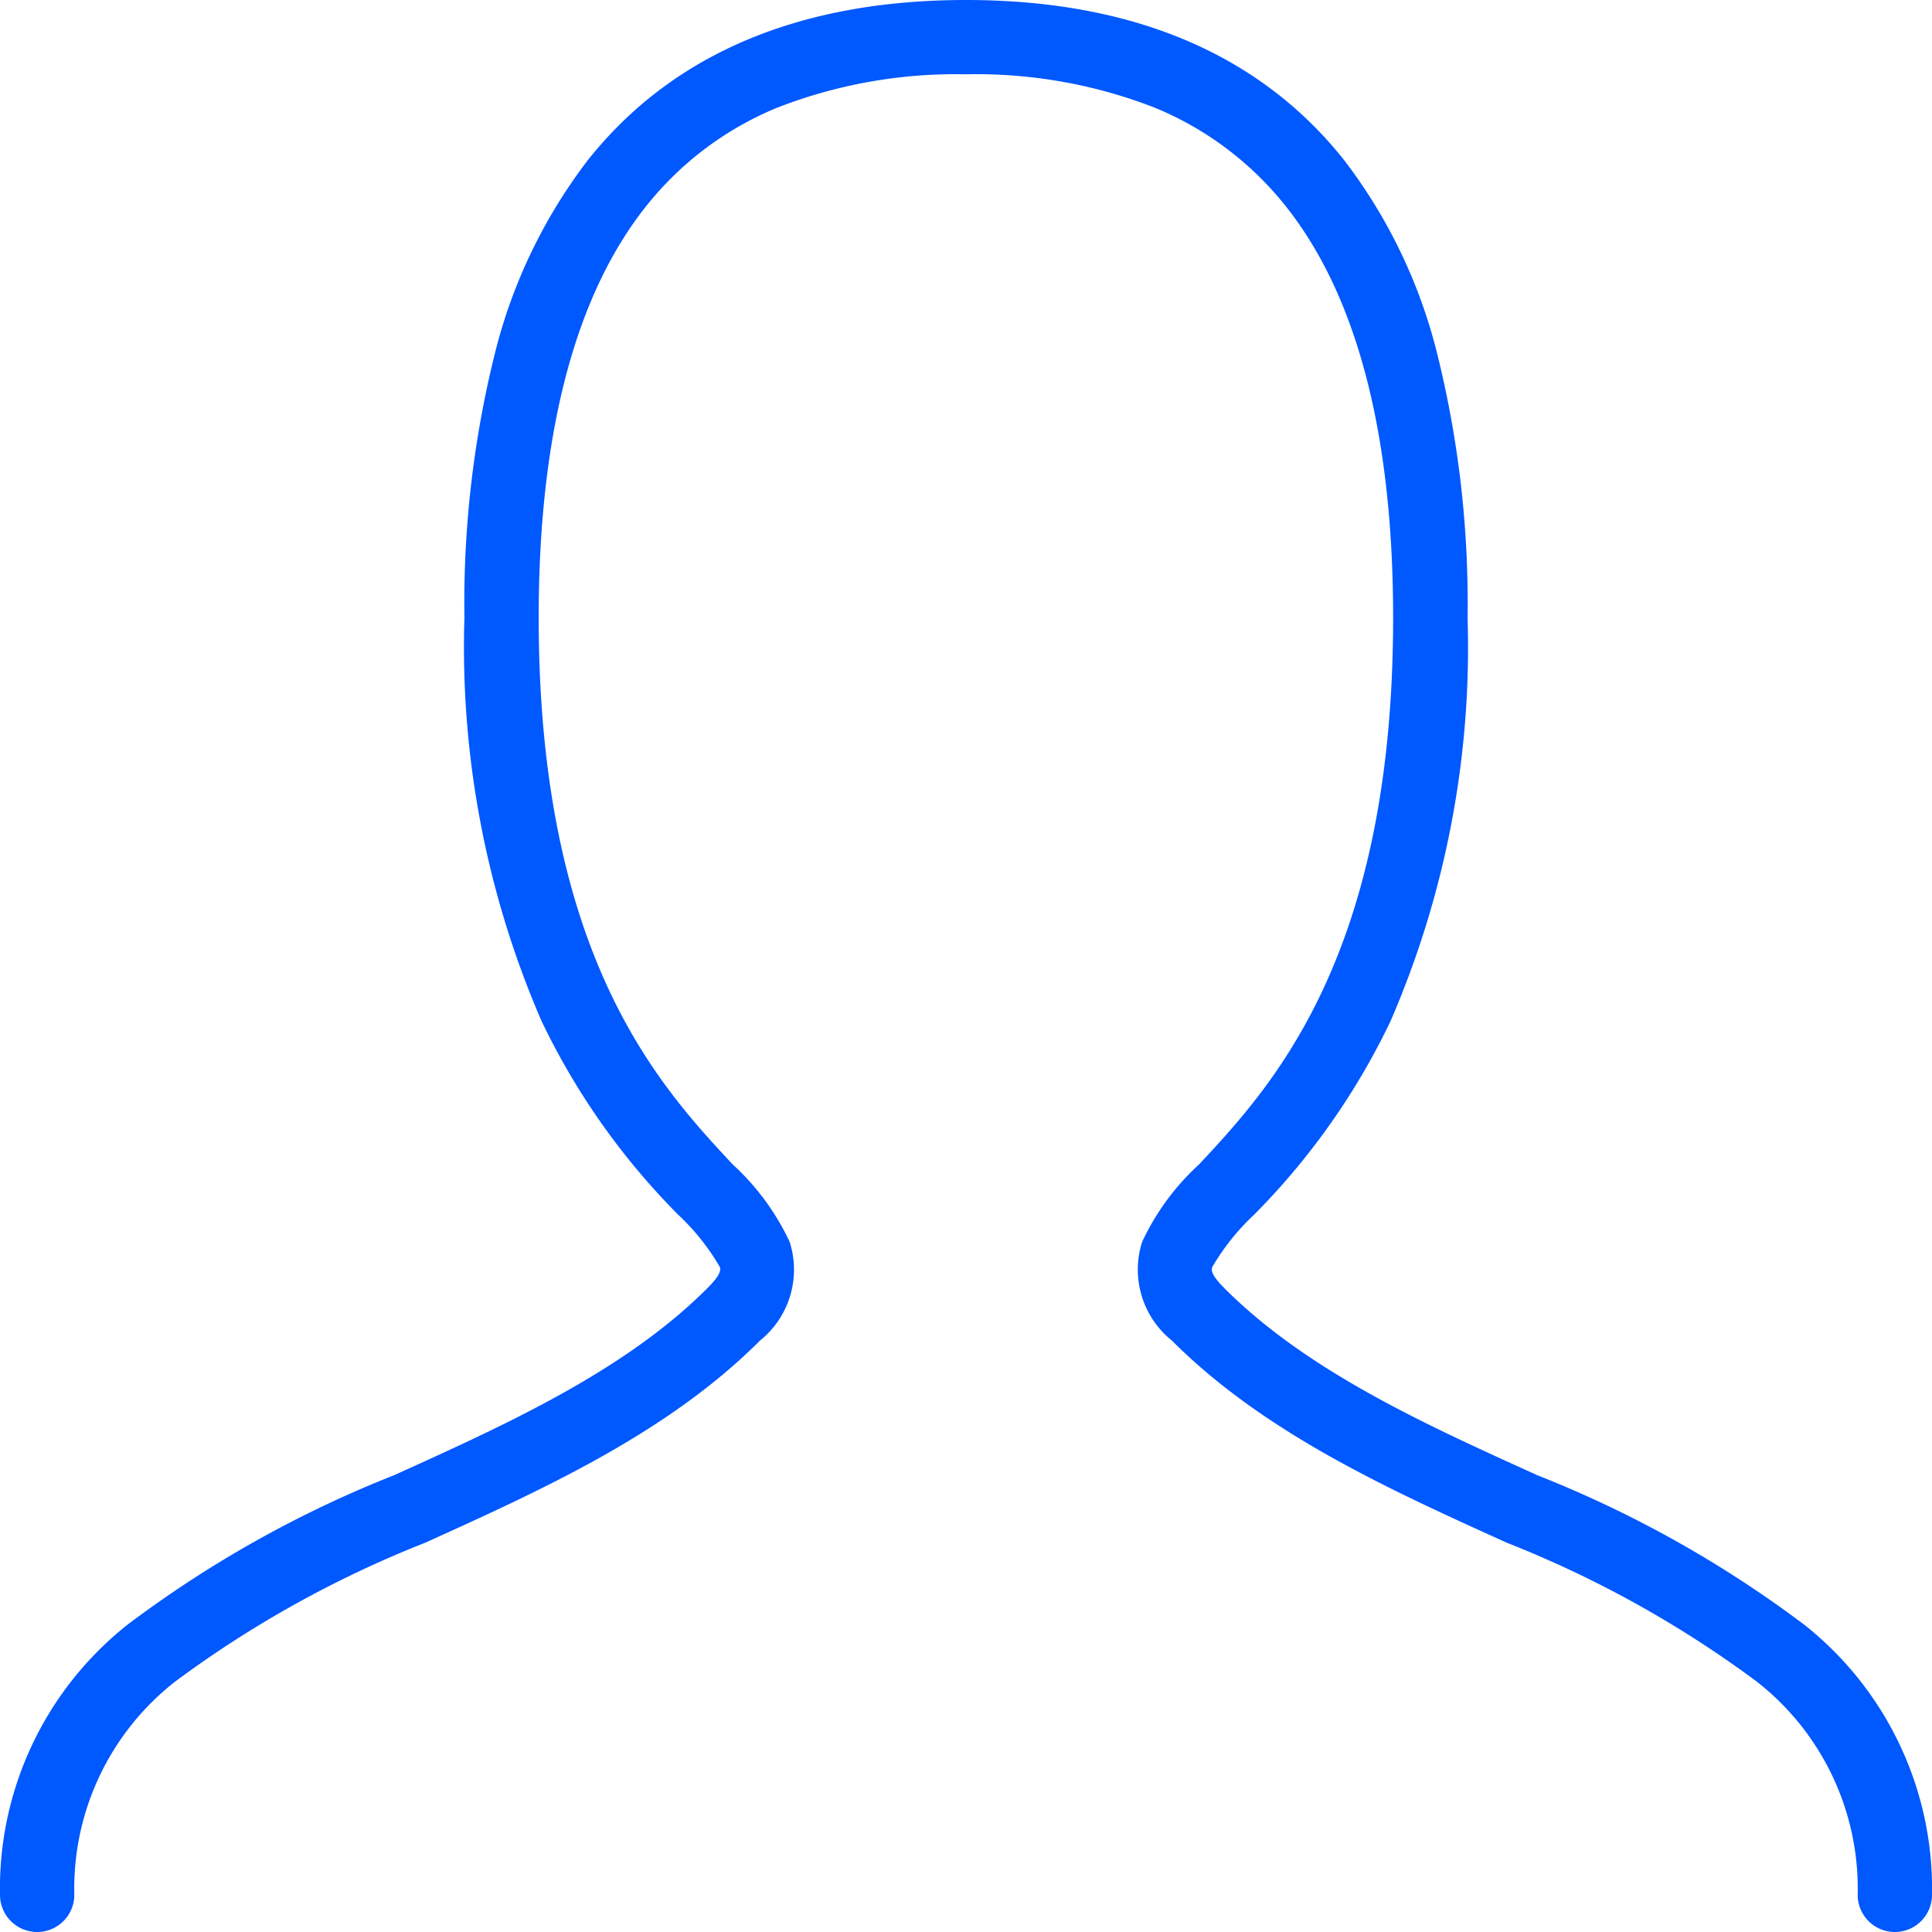 <svg xmlns="http://www.w3.org/2000/svg" width="52" height="52" viewBox="0 0 52 52"><path d="M54,55a1,1,0,0,1-1-1,7.071,7.071,0,0,0-2.722-5.744,29.3,29.3,0,0,0-6.724-3.734c-3.21-1.454-6.53-2.958-9.012-5.44a2.449,2.449,0,0,1-.8-2.66,6.64,6.64,0,0,1,1.539-2.09c1.95-2.093,5.215-5.6,5.215-14.708,0-4.951-.978-8.683-2.906-11.094A8.748,8.748,0,0,0,34.085,5.9,13.222,13.222,0,0,0,29,5a13.222,13.222,0,0,0-5.085.9,8.748,8.748,0,0,0-3.51,2.632c-1.928,2.41-2.906,6.143-2.906,11.094,0,9.111,3.264,12.614,5.215,14.708a6.64,6.64,0,0,1,1.539,2.09,2.449,2.449,0,0,1-.8,2.66c-2.482,2.482-5.8,3.986-9.012,5.44a29.3,29.3,0,0,0-6.724,3.734A7.071,7.071,0,0,0,5,54a1,1,0,0,1-2,0,9.055,9.055,0,0,1,3.431-7.271A30.65,30.65,0,0,1,13.62,42.7c3.047-1.38,6.2-2.807,8.423-5.032.392-.392.35-.511.327-.575a6.2,6.2,0,0,0-1.118-1.4,19.044,19.044,0,0,1-3.671-5.2A25.292,25.292,0,0,1,15.5,19.625a27.8,27.8,0,0,1,.815-7.093,14.173,14.173,0,0,1,2.529-5.25C21.117,4.441,24.534,3,29,3s7.883,1.441,10.156,4.282a14.173,14.173,0,0,1,2.529,5.25,27.8,27.8,0,0,1,.815,7.093A25.292,25.292,0,0,1,40.419,30.5a19.044,19.044,0,0,1-3.671,5.2,6.2,6.2,0,0,0-1.118,1.4c-.023.064-.065.183.327.575,2.225,2.225,5.375,3.652,8.423,5.032a30.65,30.65,0,0,1,7.19,4.029A9.055,9.055,0,0,1,55,54,1,1,0,0,1,54,55Z" transform="translate(-3 -3)" fill="#0058ff"/></svg>
